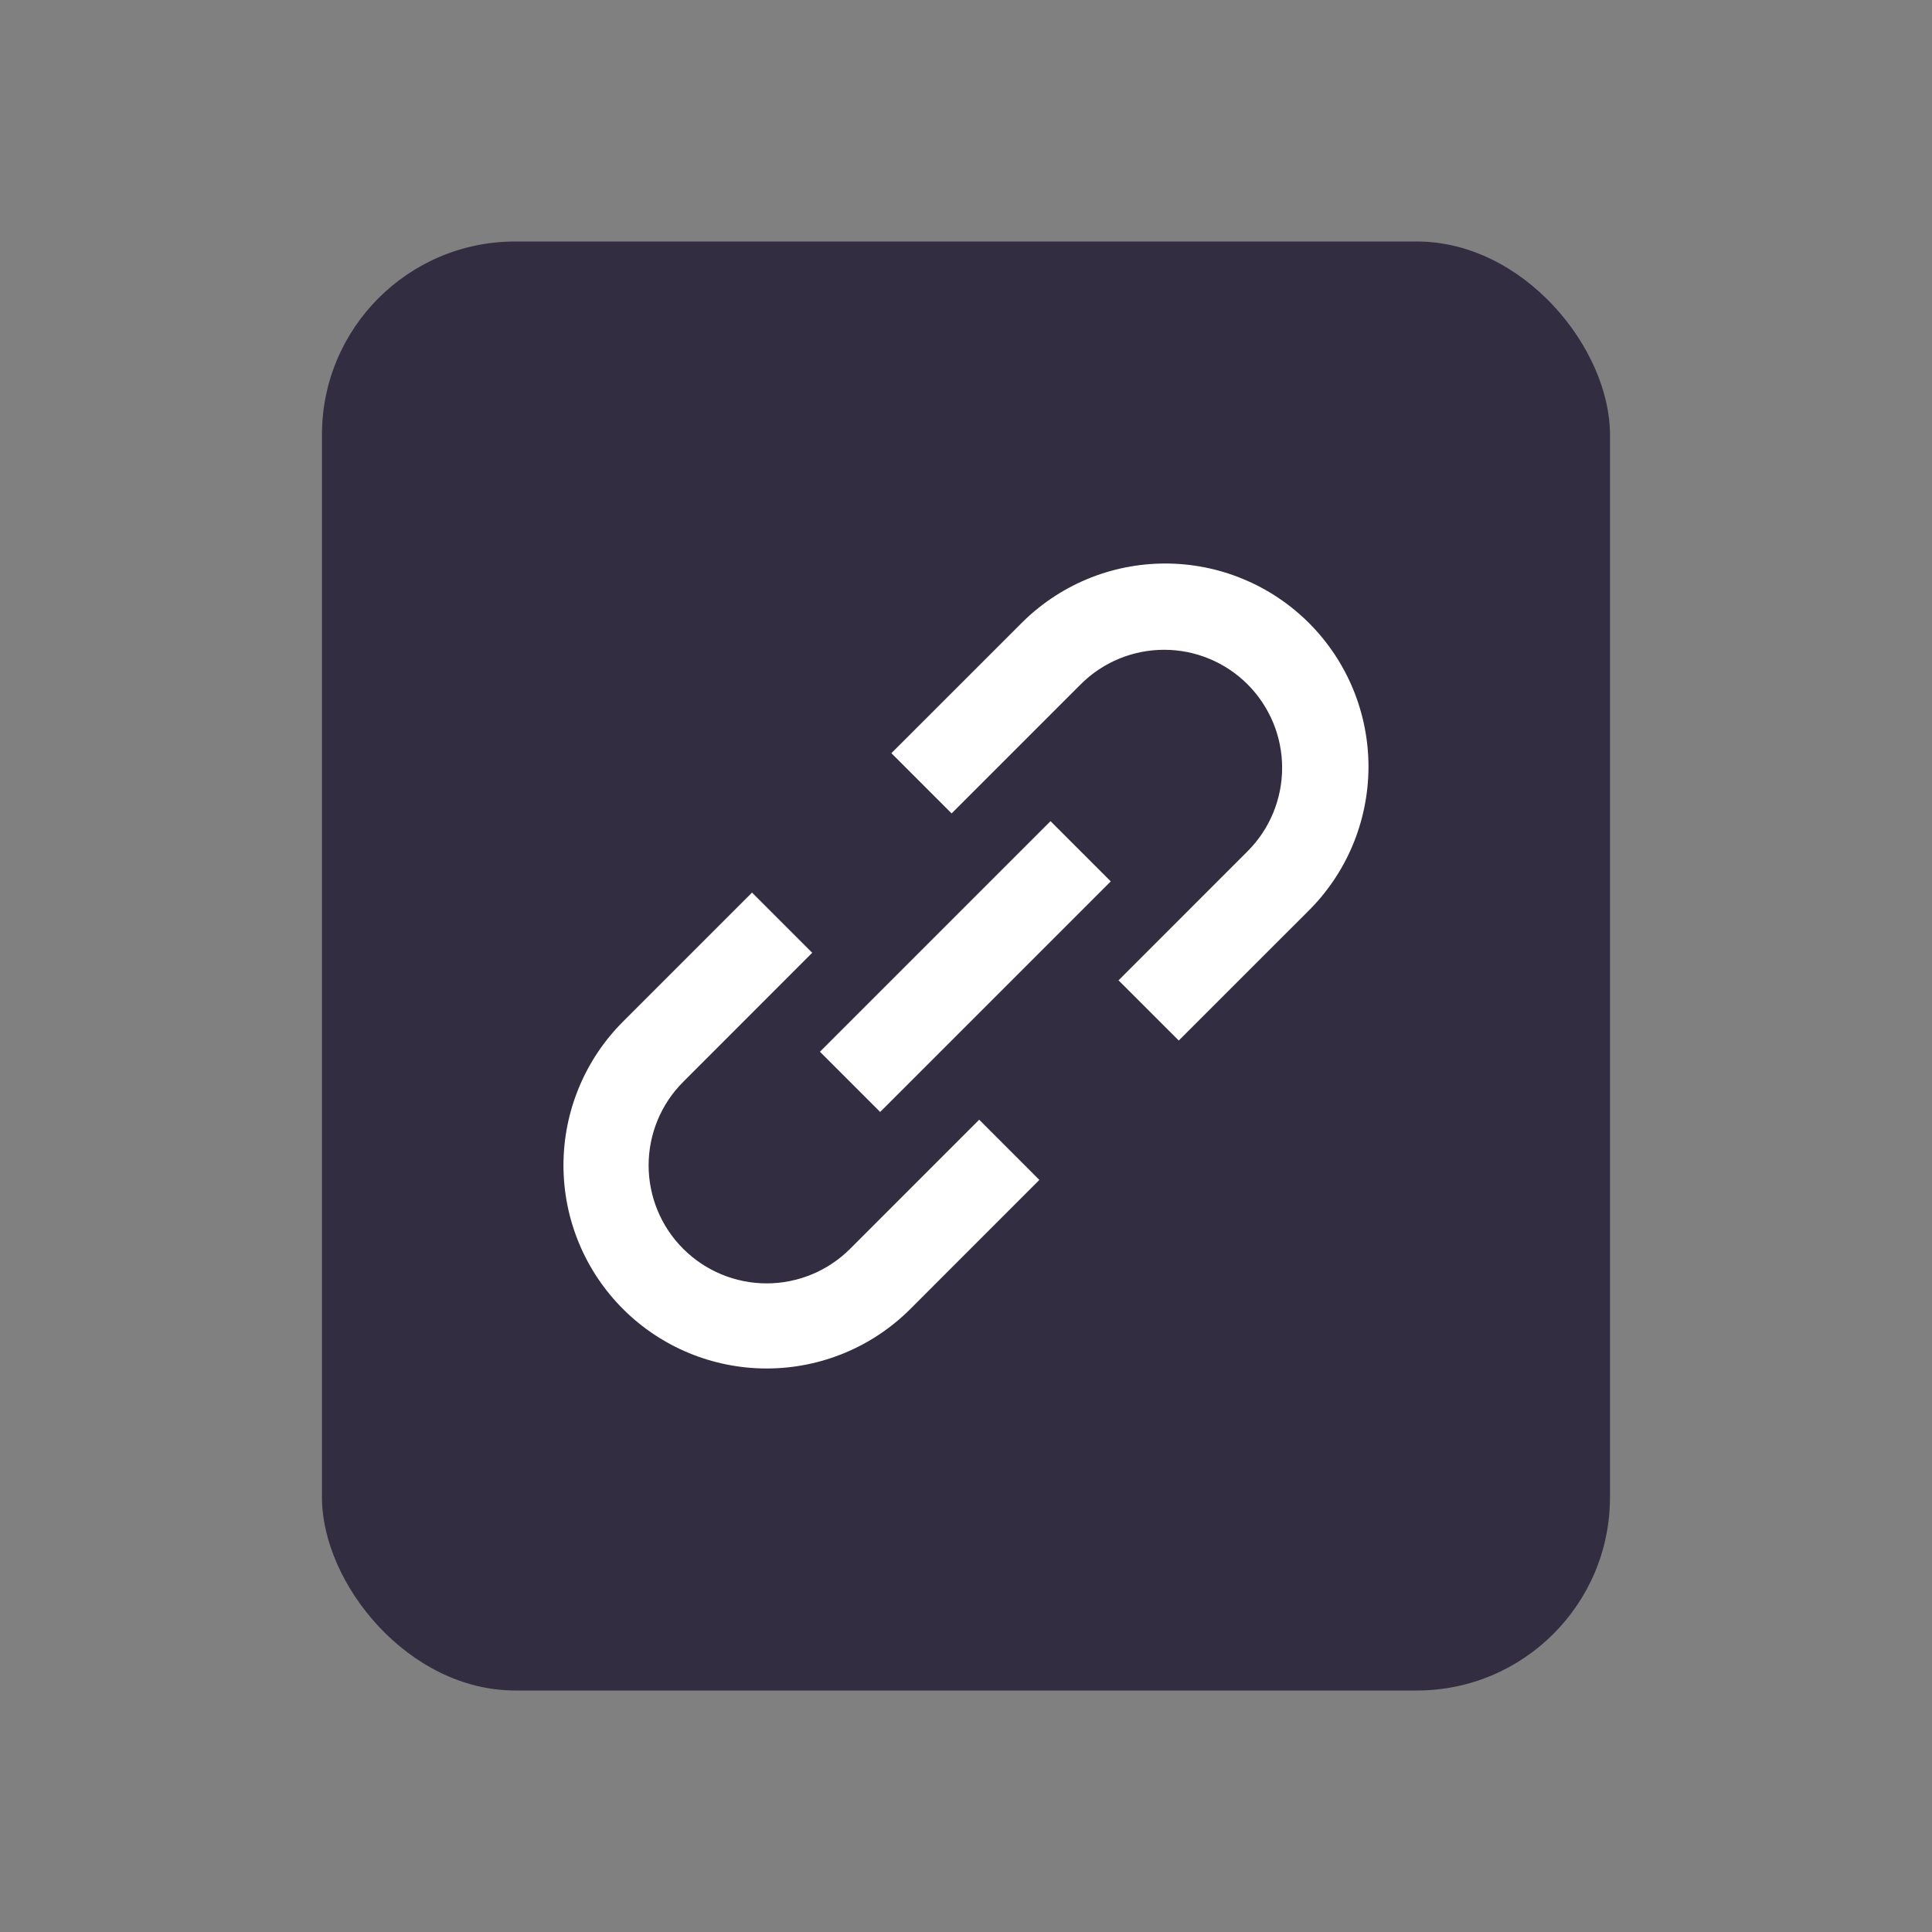 <svg width="40" height="40" viewBox="0 0 40 40" fill="none" xmlns="http://www.w3.org/2000/svg">
<rect x="0" y="0" width="40" height="40" fill="#808080" stroke="none"/>
<rect x="6.666" y="5" width="26.667" height="30" rx="4" fill="#332D42"/>
<path d="M21.128 12.922C21.517 12.527 21.981 12.212 22.493 11.996C23.005 11.781 23.554 11.669 24.109 11.667C24.665 11.665 25.215 11.772 25.728 11.984C26.241 12.195 26.708 12.506 27.101 12.899C27.493 13.291 27.804 13.758 28.016 14.271C28.227 14.785 28.335 15.335 28.333 15.89C28.33 16.445 28.218 16.995 28.003 17.506C27.787 18.018 27.473 18.482 27.077 18.872L24.405 21.543L23.158 20.297L25.829 17.625C26.288 17.167 26.545 16.545 26.545 15.897C26.546 15.249 26.288 14.628 25.83 14.169C25.372 13.711 24.751 13.453 24.103 13.453C23.454 13.453 22.833 13.71 22.375 14.168L19.702 16.841L18.455 15.594L21.128 12.922ZM22.997 18.248L18.223 23.022L16.976 21.775L21.75 17.001L22.997 18.248ZM16.816 19.726L14.145 22.399C13.686 22.857 13.429 23.479 13.429 24.127C13.429 24.775 13.686 25.397 14.145 25.855C14.603 26.313 15.225 26.571 15.873 26.571C16.521 26.571 17.143 26.313 17.601 25.855L20.273 23.182L21.519 24.429L18.848 27.101C18.059 27.89 16.989 28.333 15.873 28.333C14.758 28.333 13.687 27.89 12.898 27.101C12.109 26.312 11.666 25.242 11.666 24.127C11.666 23.011 12.109 21.941 12.898 21.152L15.57 18.48L16.816 19.726Z" fill="white"/>
</svg>
